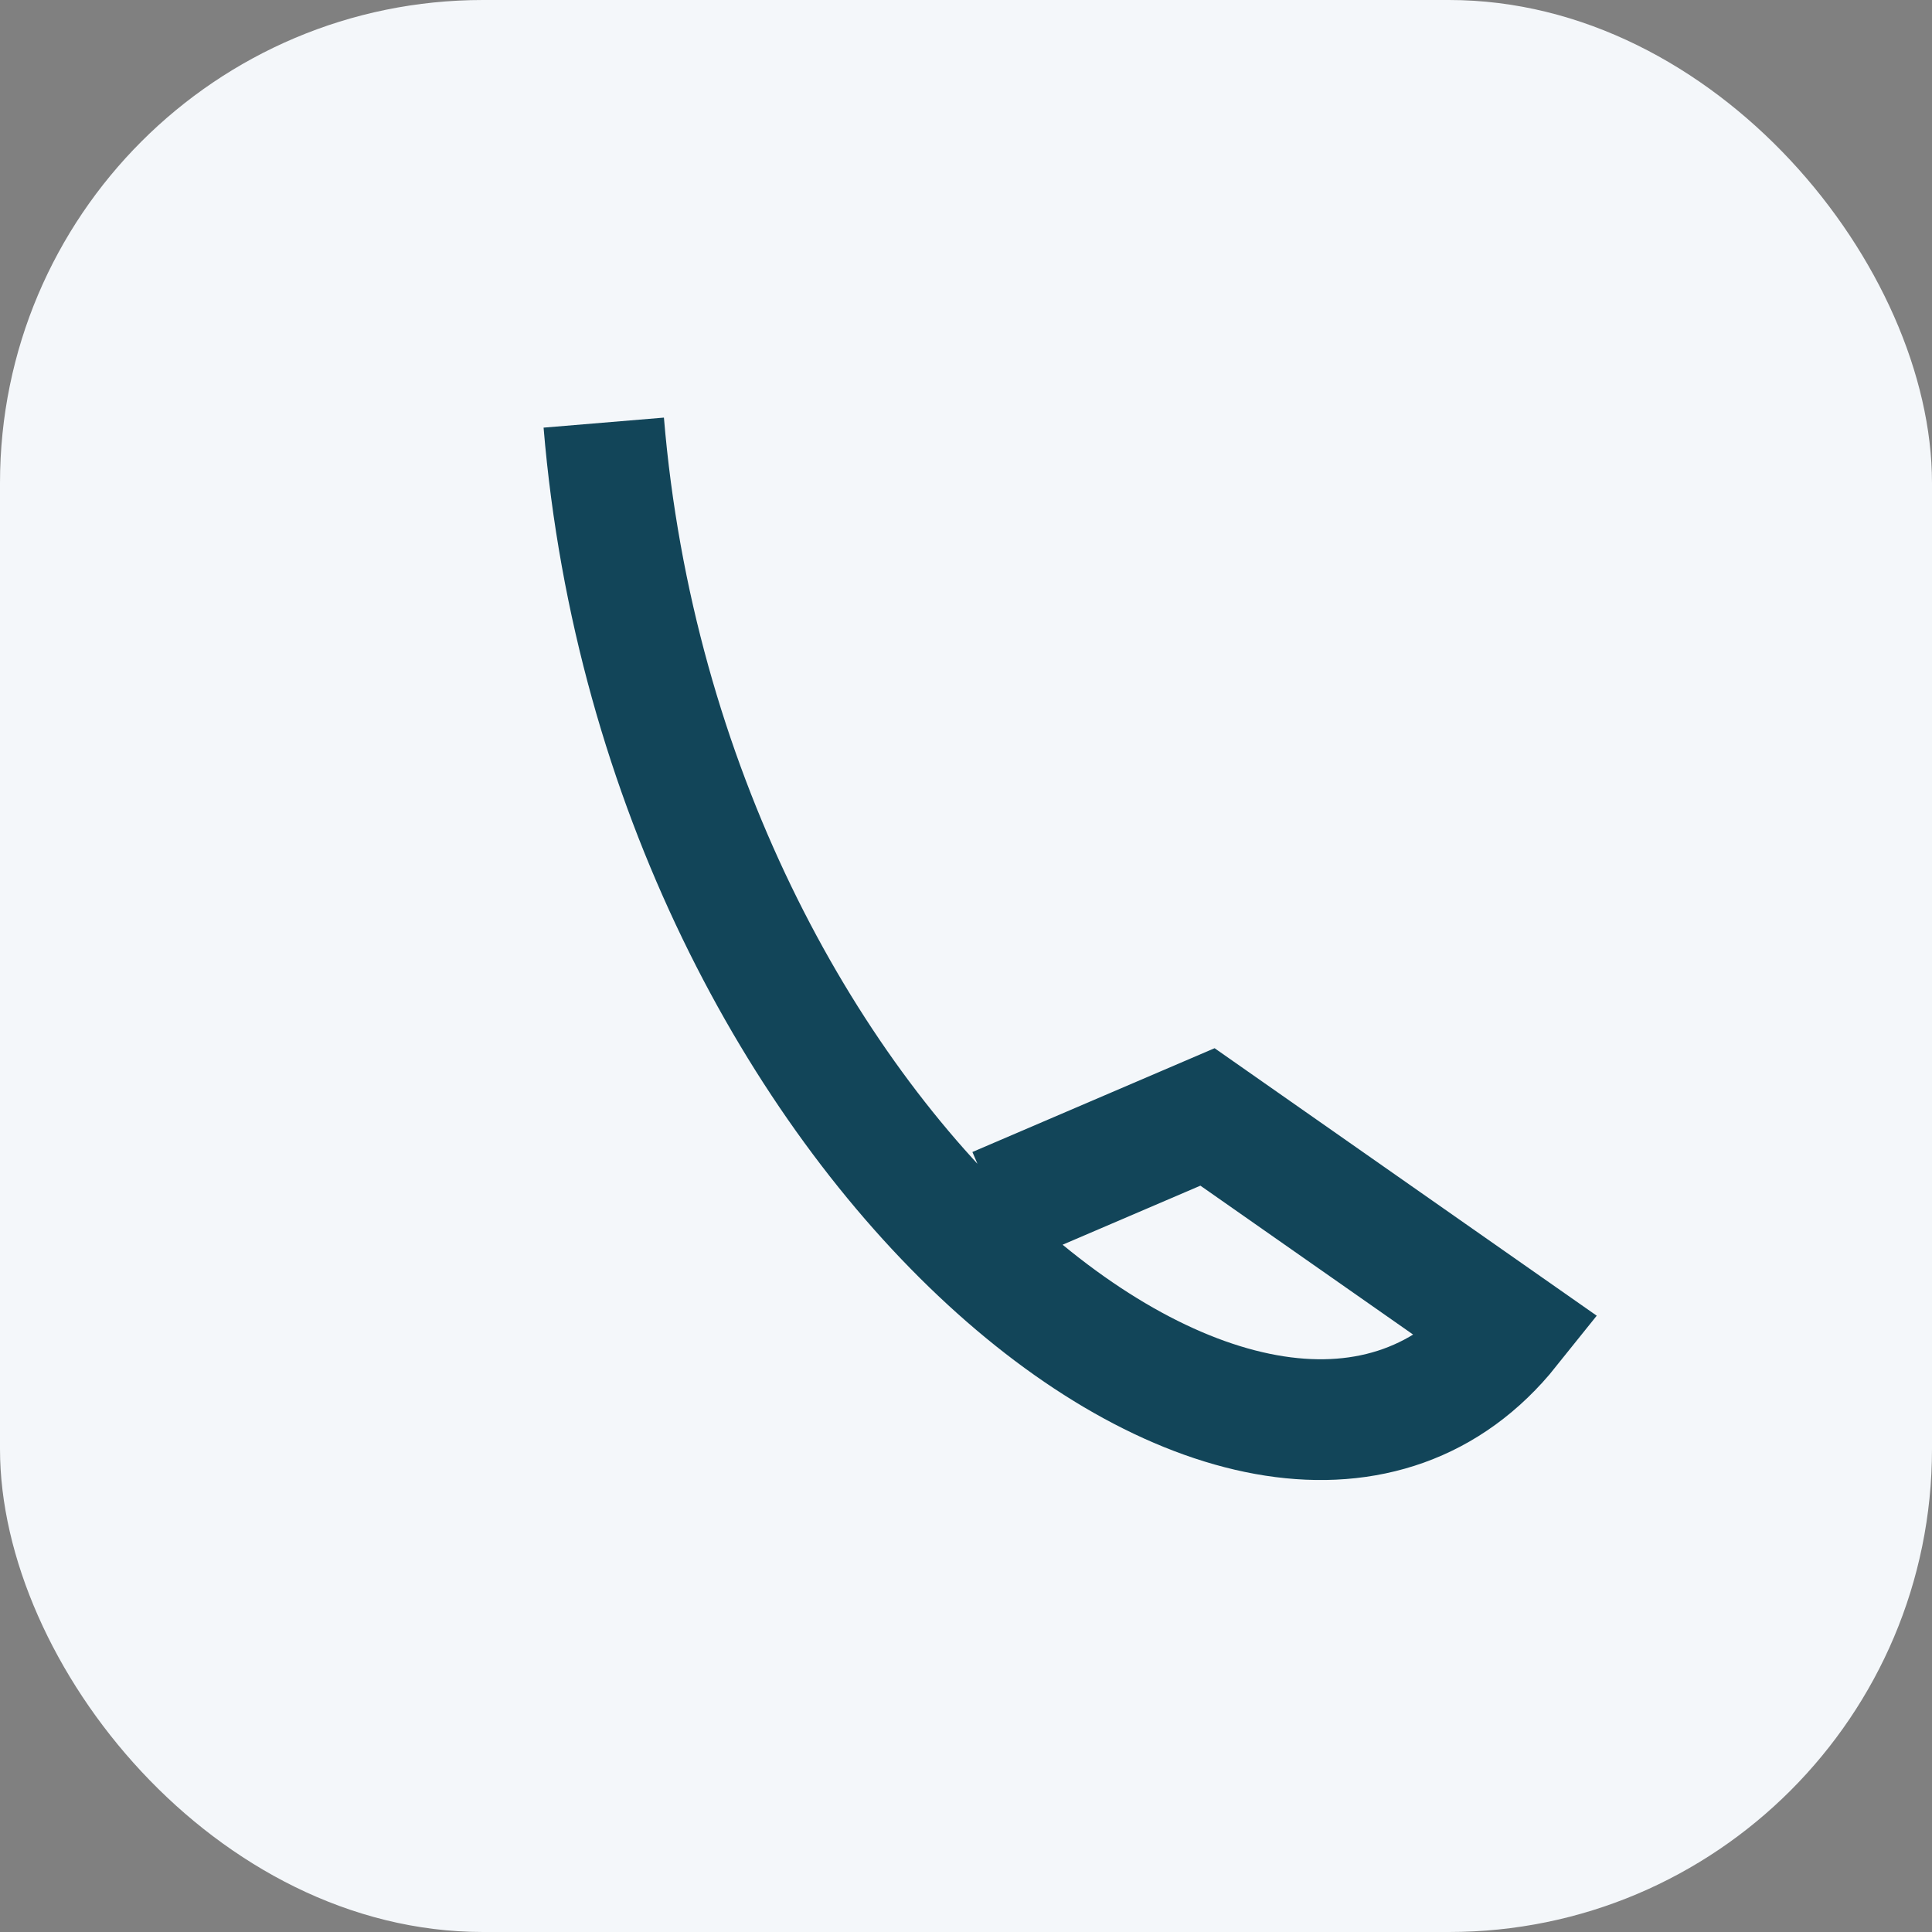<?xml version="1.0" encoding="UTF-8"?>
<svg xmlns="http://www.w3.org/2000/svg" width="32" height="32" viewBox="0 0 32 32"><rect x="0" y="0" width="32" height="32" fill="#808080" stroke="none"/><rect width="32" height="32" rx="8" fill="#F4F7FA"/><path d="M10 7C11 19 21 27 25 22L20 18.5l-3.5 1.5" stroke="#124559" stroke-width="2" fill="none"/></svg>